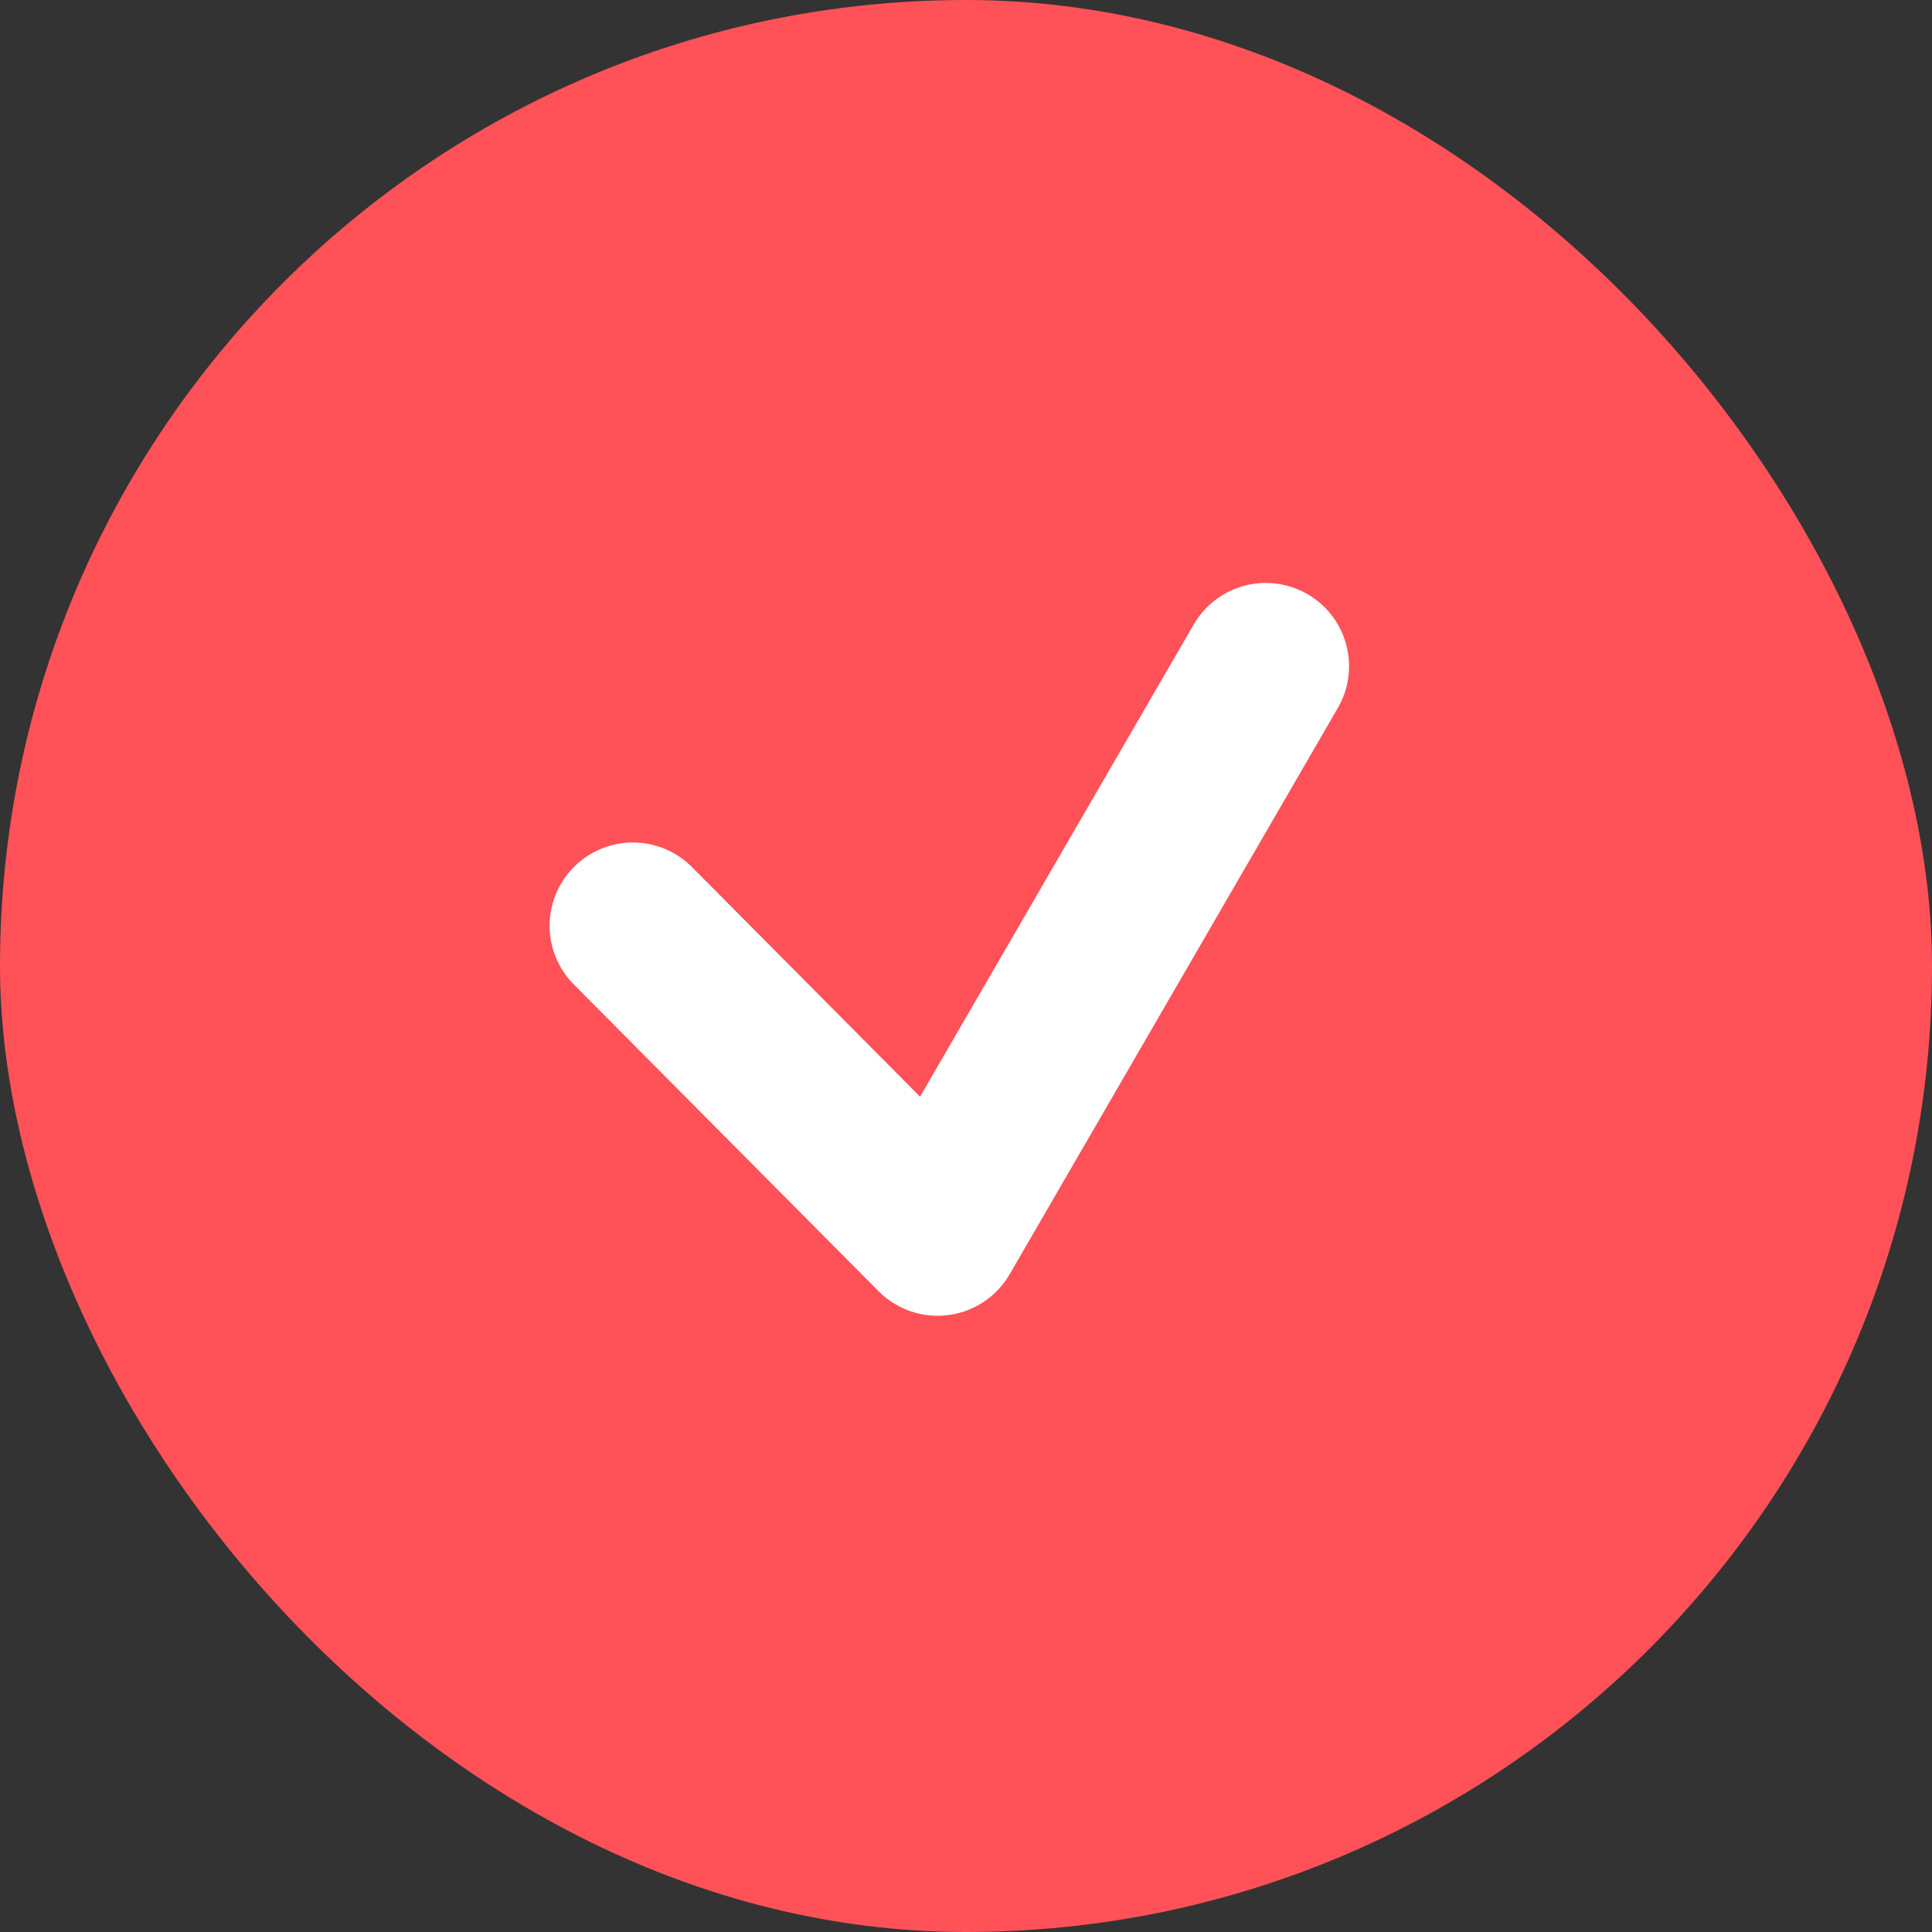 <?xml version="1.0" encoding="UTF-8"?>
<svg width="58px" height="58px" viewBox="0 0 58 58" version="1.1" xmlns="http://www.w3.org/2000/svg" xmlns:xlink="http://www.w3.org/1999/xlink">
    <rect x="0" y="0" width="58" height="58" fill="#333333" stroke="none"/>
    <!-- Generator: Sketch 43.2 (39069) - http://www.bohemiancoding.com/sketch -->
    <title>mtg_tick_accent</title>
    <desc>Created with Sketch.</desc>
    <defs></defs>
    <g id="Page-2" stroke="none" stroke-width="1" fill="none" fill-rule="evenodd">
        <g id="mtg_tick_accent">
            <rect id="Rectangle-path" fill="#FF5158" fill-rule="nonzero" x="0" y="0" width="58" height="58" rx="29"></rect>
            <polyline id="Shape" stroke="#FFFFFF" stroke-width="5" stroke-linecap="round" stroke-linejoin="round" points="19 27.792 28.148 37 38 20"></polyline>
        </g>
    </g>
</svg>
